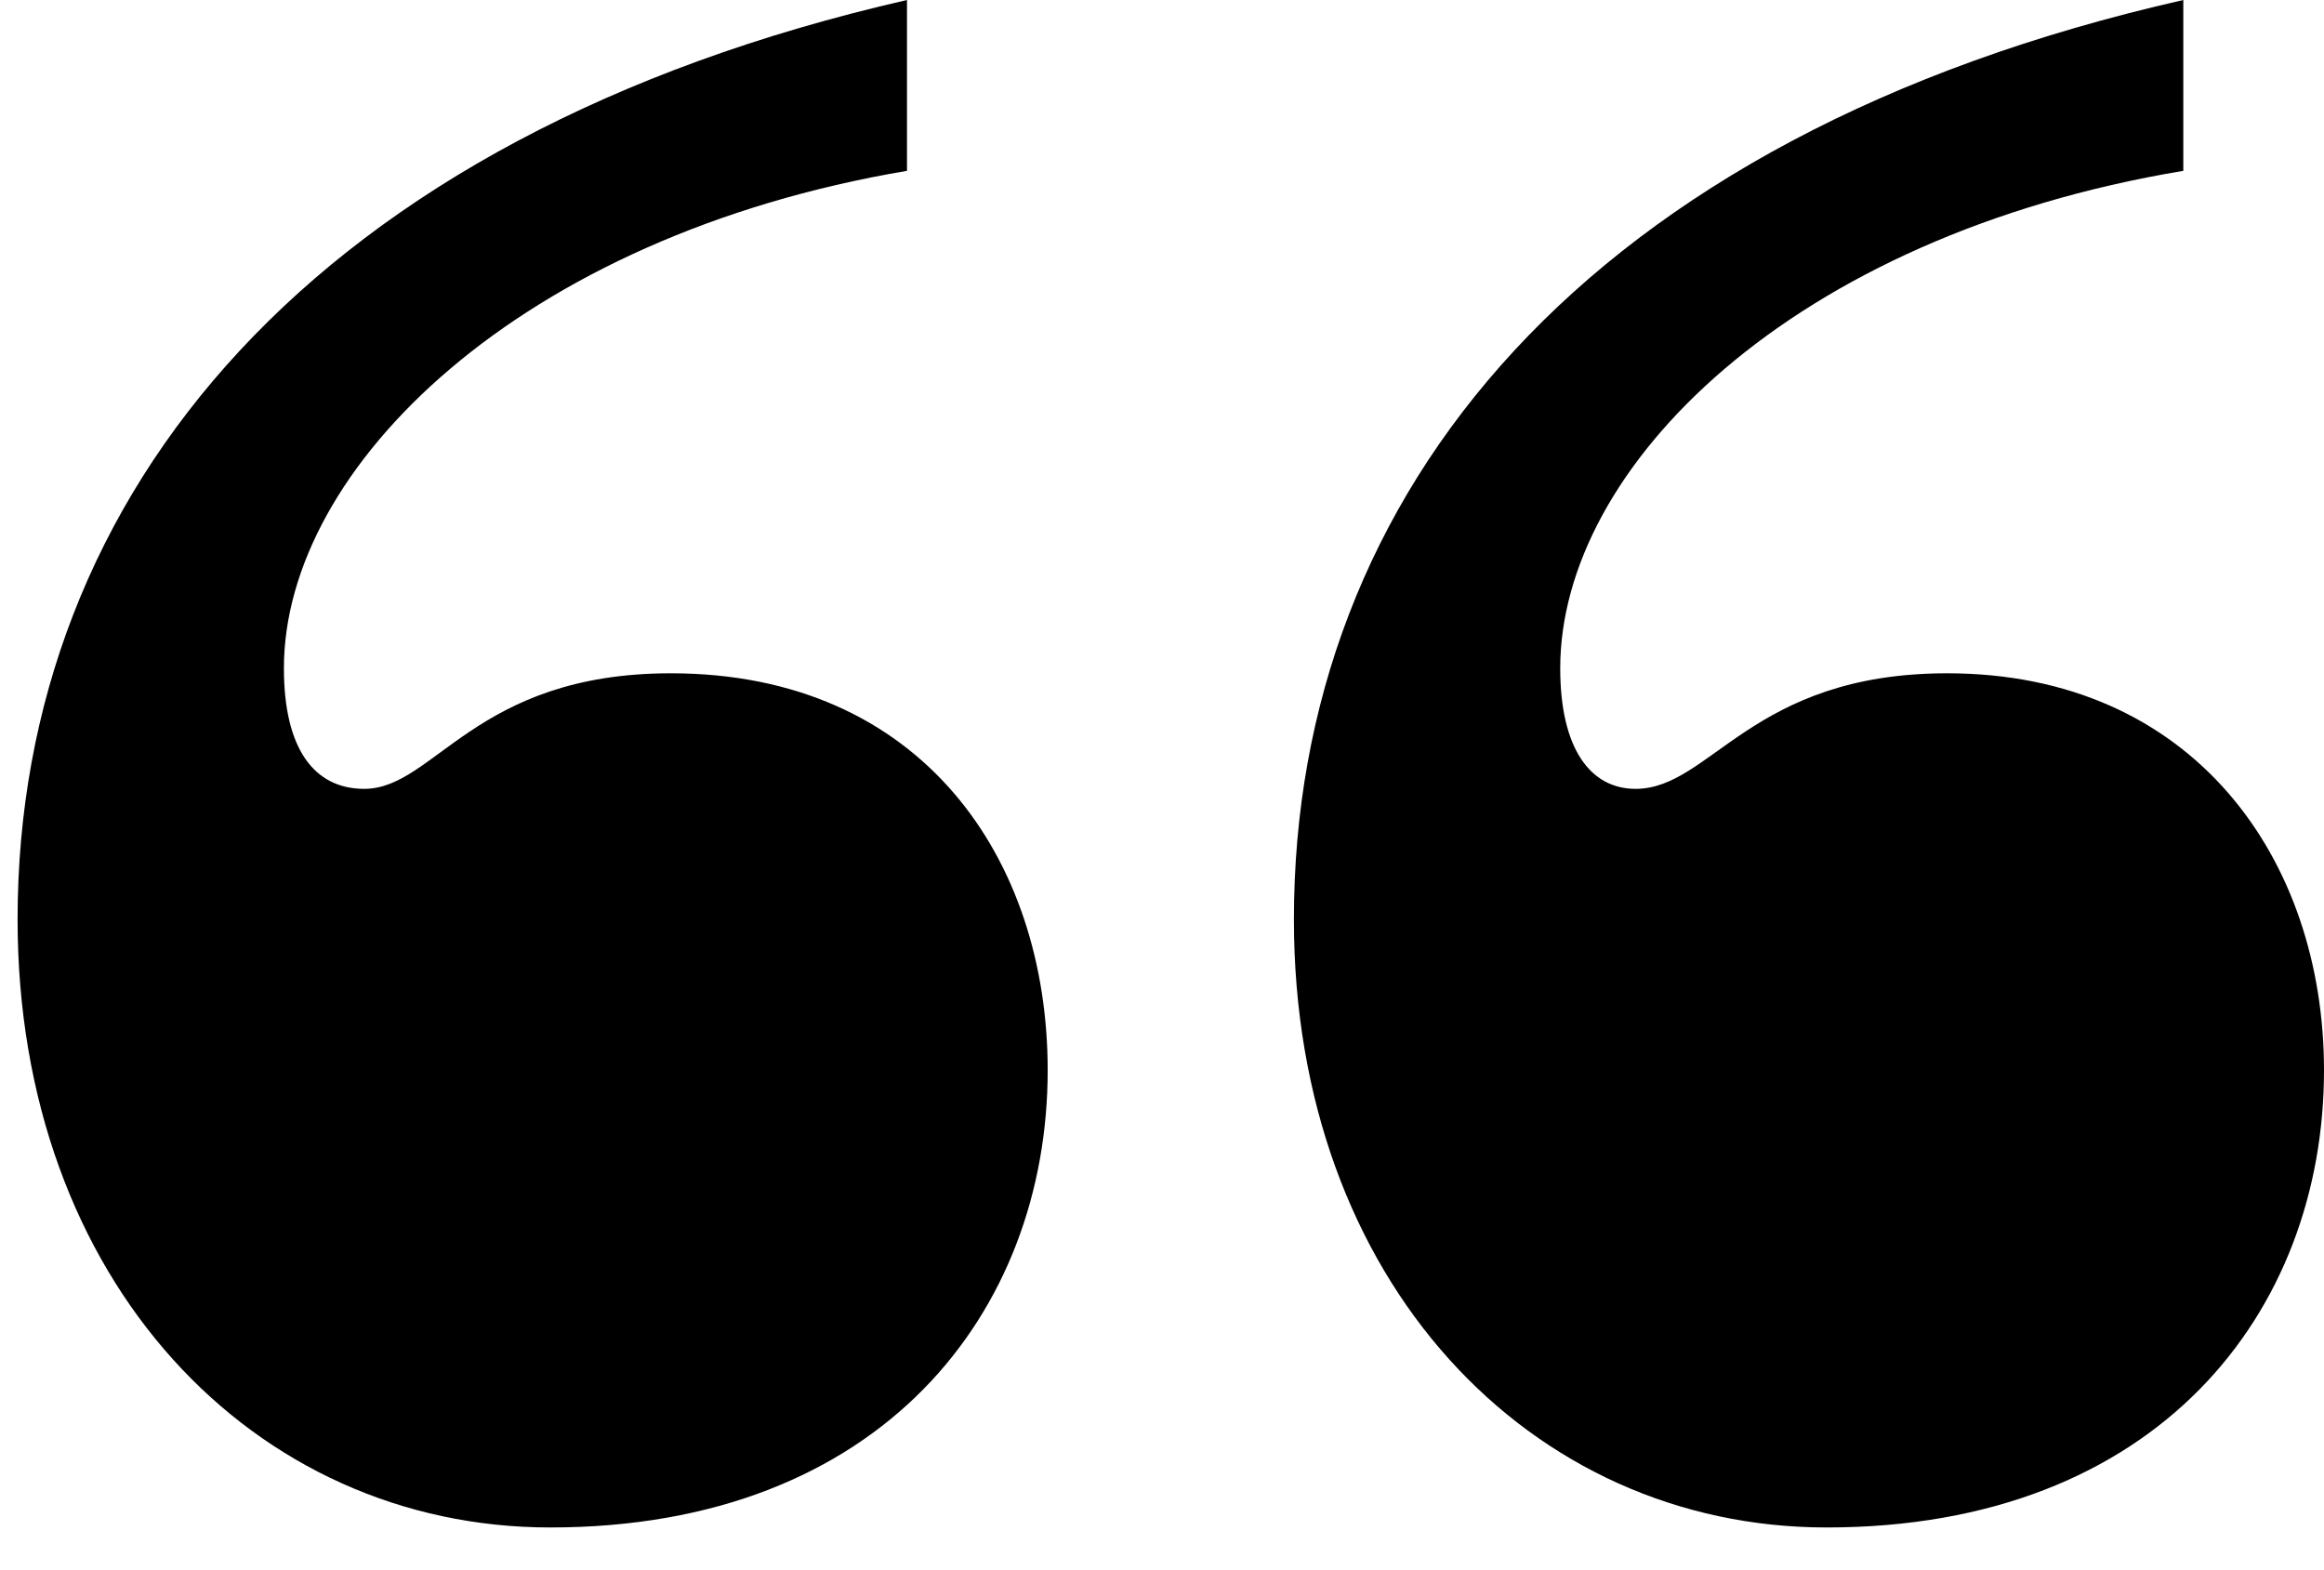 <svg width="37" height="25" viewBox="0 0 37 25" fill="none" xmlns="http://www.w3.org/2000/svg">
<path d="M10.68 10.72C14.68 10.72 16.68 13.68 16.68 17.04C16.68 20.88 14.04 24.32 8.76 24.32C4.04 24.32 0.28 20.4 0.28 14.64C0.28 7.84 5 2.16 14.44 0V2.72C8.28 3.76 4.52 7.44 4.52 10.64C4.52 11.92 5 12.56 5.8 12.56C6.92 12.56 7.56 10.72 10.68 10.72ZM31 10.72C34.92 10.72 37 13.68 37 17.04C37 20.88 34.36 24.32 29.08 24.32C24.36 24.32 20.6 20.4 20.6 14.64C20.6 7.84 25.24 2.16 34.76 0V2.72C28.52 3.76 24.84 7.44 24.84 10.64C24.84 11.92 25.32 12.56 26.04 12.56C27.24 12.56 27.88 10.72 31 10.72Z" fill="black"/>
</svg>

